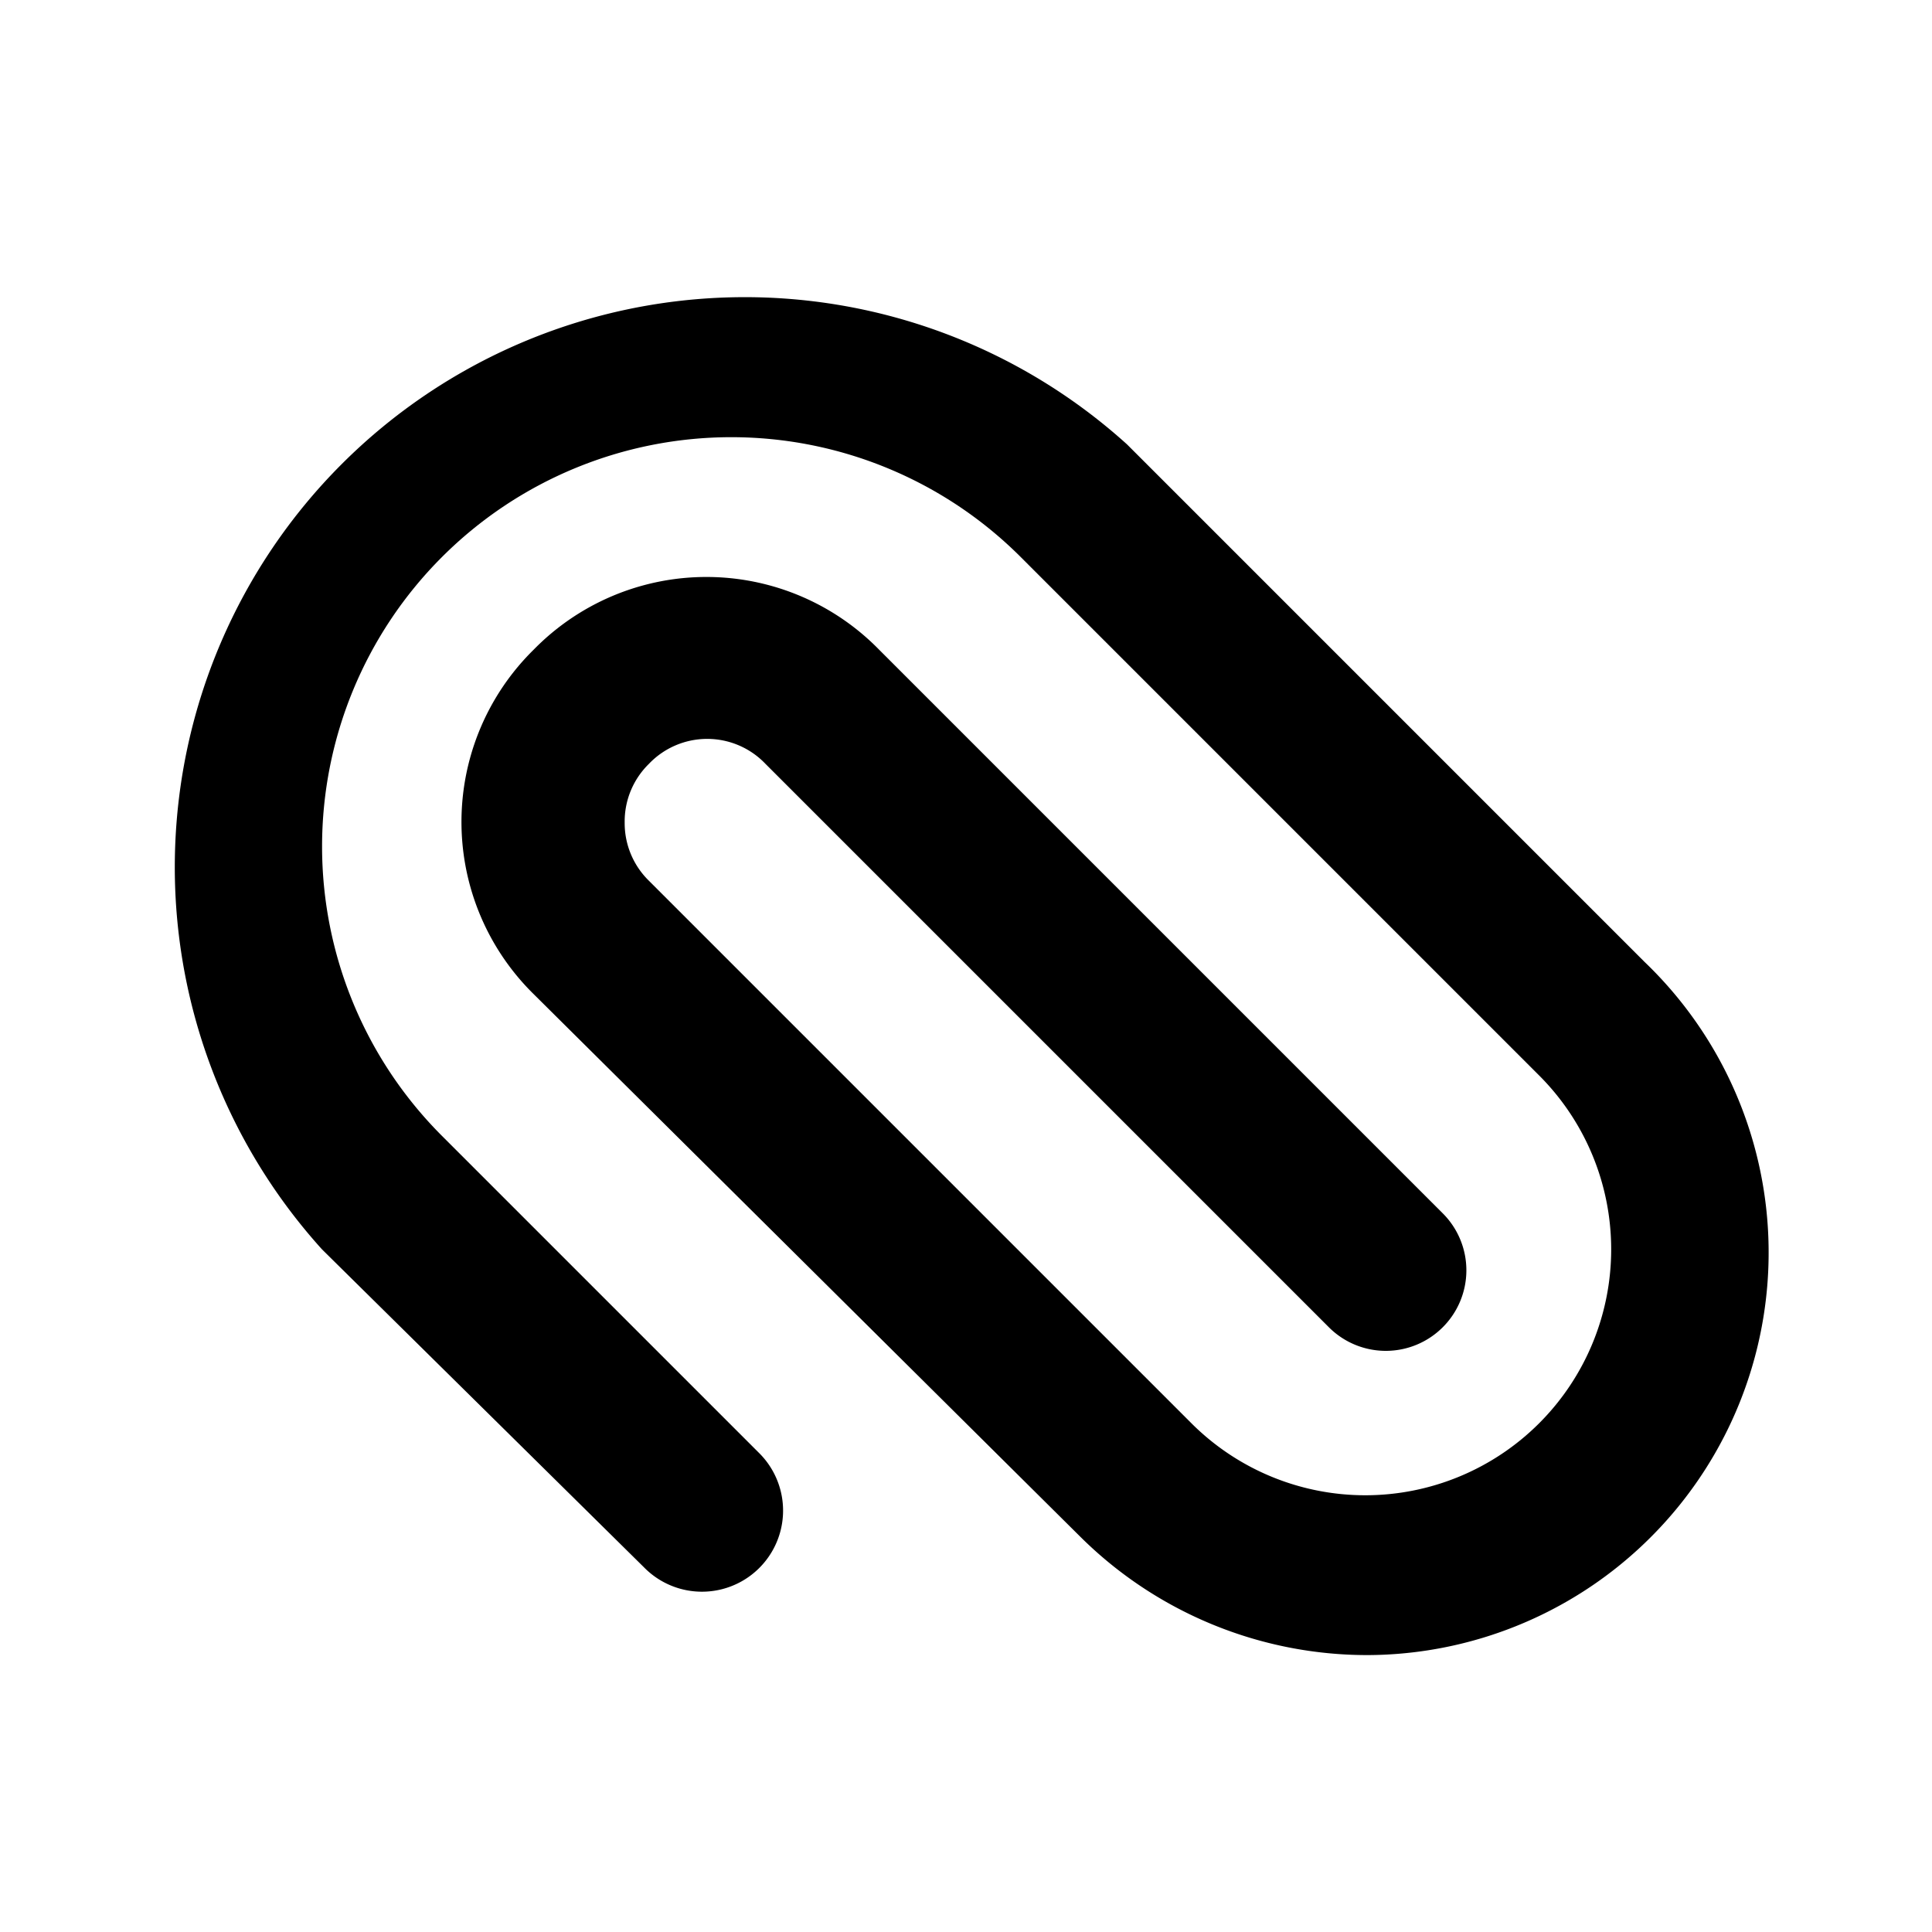 <?xml version="1.0" encoding="utf-8"?>
<svg fill="#000000" width="800px" height="800px" viewBox="0 0 24 24" id="paper-clip" data-name="Flat Color" xmlns="http://www.w3.org/2000/svg" class="icon flat-color"><path id="primary" d="M17,20.56a5.06,5.06,0,0,1-3.58-1.47L6.63,12.35a3,3,0,0,1,0-4.28,3,3,0,0,1,4.29,0l7,7a1,1,0,0,1,0,1.42,1,1,0,0,1-1.41,0l-7-7a1,1,0,0,0-1.45,0,1,1,0,0,0-.3.73,1,1,0,0,0,.3.72l6.74,6.74a3.05,3.05,0,0,0,4.32-4.32L12.68,6.92a5.08,5.08,0,0,0-7.19,7.19l3.95,3.95A1,1,0,1,1,8,19.47l-4-3.95a7.08,7.08,0,0,1,10-10l6.43,6.43A5,5,0,0,1,17,20.56Z" style="fill: rgb(0, 0, 0);"></path></svg>